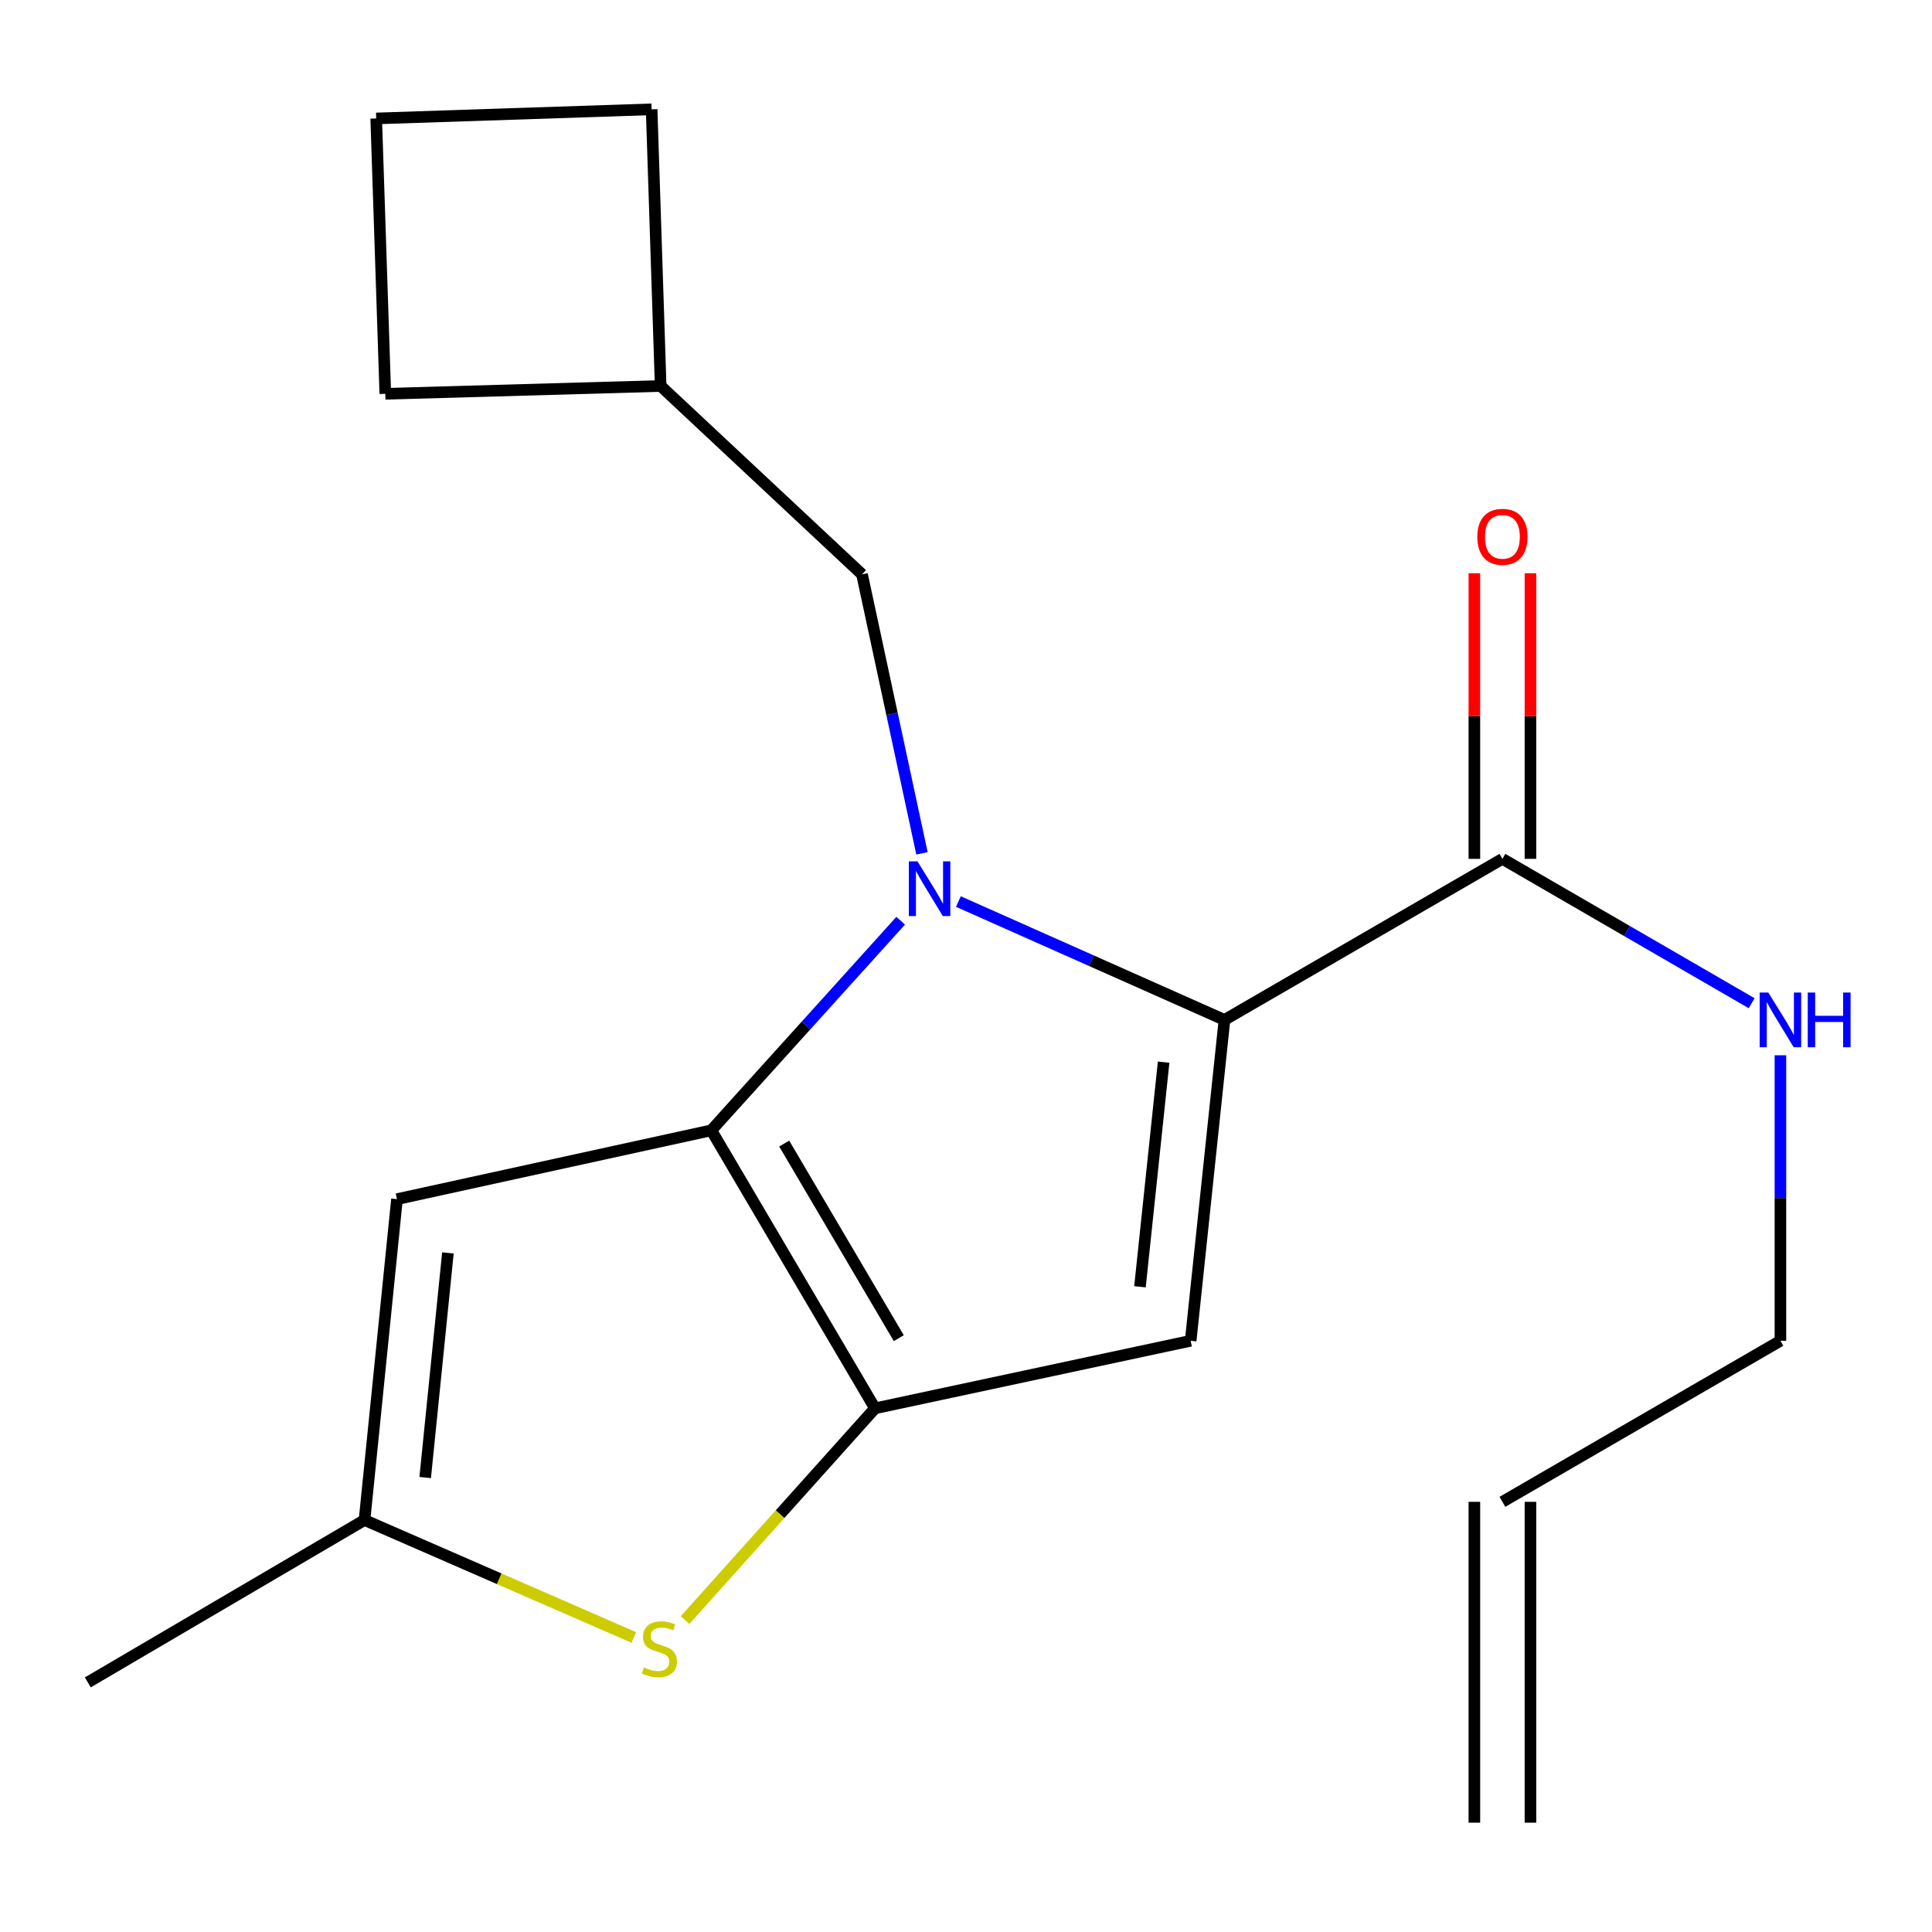 <?xml version='1.0' encoding='iso-8859-1'?>
<svg version='1.1' baseProfile='full'
              xmlns='http://www.w3.org/2000/svg'
                      xmlns:rdkit='http://www.rdkit.org/xml'
                      xmlns:xlink='http://www.w3.org/1999/xlink'
                  xml:space='preserve'
width='1000px' height='1000px' viewBox='0 0 1000 1000'>
<!-- END OF HEADER -->
<rect style='opacity:1.0;fill:#FFFFFF;stroke:none' width='1000' height='1000' x='0' y='0'> </rect>
<path class='bond-0' d='M 466.193,476.558 L 417.186,530.805' style='fill:none;fill-rule:evenodd;stroke:#0000FF;stroke-width:6px;stroke-linecap:butt;stroke-linejoin:miter;stroke-opacity:1' />
<path class='bond-0' d='M 417.186,530.805 L 368.179,585.052' style='fill:none;fill-rule:evenodd;stroke:#000000;stroke-width:6px;stroke-linecap:butt;stroke-linejoin:miter;stroke-opacity:1' />
<path class='bond-1' d='M 496.062,466.641 L 564.923,497.27' style='fill:none;fill-rule:evenodd;stroke:#0000FF;stroke-width:6px;stroke-linecap:butt;stroke-linejoin:miter;stroke-opacity:1' />
<path class='bond-1' d='M 564.923,497.27 L 633.784,527.899' style='fill:none;fill-rule:evenodd;stroke:#000000;stroke-width:6px;stroke-linecap:butt;stroke-linejoin:miter;stroke-opacity:1' />
<path class='bond-8' d='M 477.21,441.685 L 461.697,369.487' style='fill:none;fill-rule:evenodd;stroke:#0000FF;stroke-width:6px;stroke-linecap:butt;stroke-linejoin:miter;stroke-opacity:1' />
<path class='bond-8' d='M 461.697,369.487 L 446.184,297.289' style='fill:none;fill-rule:evenodd;stroke:#000000;stroke-width:6px;stroke-linecap:butt;stroke-linejoin:miter;stroke-opacity:1' />
<path class='bond-2' d='M 368.179,585.052 L 452.908,728.949' style='fill:none;fill-rule:evenodd;stroke:#000000;stroke-width:6px;stroke-linecap:butt;stroke-linejoin:miter;stroke-opacity:1' />
<path class='bond-2' d='M 405.903,591.908 L 465.213,692.636' style='fill:none;fill-rule:evenodd;stroke:#000000;stroke-width:6px;stroke-linecap:butt;stroke-linejoin:miter;stroke-opacity:1' />
<path class='bond-5' d='M 368.179,585.052 L 205.478,620.675' style='fill:none;fill-rule:evenodd;stroke:#000000;stroke-width:6px;stroke-linecap:butt;stroke-linejoin:miter;stroke-opacity:1' />
<path class='bond-3' d='M 633.784,527.899 L 616.287,693.986' style='fill:none;fill-rule:evenodd;stroke:#000000;stroke-width:6px;stroke-linecap:butt;stroke-linejoin:miter;stroke-opacity:1' />
<path class='bond-3' d='M 602.291,549.771 L 590.043,666.032' style='fill:none;fill-rule:evenodd;stroke:#000000;stroke-width:6px;stroke-linecap:butt;stroke-linejoin:miter;stroke-opacity:1' />
<path class='bond-6' d='M 633.784,527.899 L 777.649,444.541' style='fill:none;fill-rule:evenodd;stroke:#000000;stroke-width:6px;stroke-linecap:butt;stroke-linejoin:miter;stroke-opacity:1' />
<path class='bond-4' d='M 452.908,728.949 L 403.739,783.753' style='fill:none;fill-rule:evenodd;stroke:#000000;stroke-width:6px;stroke-linecap:butt;stroke-linejoin:miter;stroke-opacity:1' />
<path class='bond-4' d='M 403.739,783.753 L 354.57,838.556' style='fill:none;fill-rule:evenodd;stroke:#CCCC00;stroke-width:6px;stroke-linecap:butt;stroke-linejoin:miter;stroke-opacity:1' />
<path class='bond-19' d='M 452.908,728.949 L 616.287,693.986' style='fill:none;fill-rule:evenodd;stroke:#000000;stroke-width:6px;stroke-linecap:butt;stroke-linejoin:miter;stroke-opacity:1' />
<path class='bond-21' d='M 328.069,847.557 L 258.372,817.16' style='fill:none;fill-rule:evenodd;stroke:#CCCC00;stroke-width:6px;stroke-linecap:butt;stroke-linejoin:miter;stroke-opacity:1' />
<path class='bond-21' d='M 258.372,817.16 L 188.675,786.763' style='fill:none;fill-rule:evenodd;stroke:#000000;stroke-width:6px;stroke-linecap:butt;stroke-linejoin:miter;stroke-opacity:1' />
<path class='bond-7' d='M 205.478,620.675 L 188.675,786.763' style='fill:none;fill-rule:evenodd;stroke:#000000;stroke-width:6px;stroke-linecap:butt;stroke-linejoin:miter;stroke-opacity:1' />
<path class='bond-7' d='M 231.838,648.51 L 220.076,764.771' style='fill:none;fill-rule:evenodd;stroke:#000000;stroke-width:6px;stroke-linecap:butt;stroke-linejoin:miter;stroke-opacity:1' />
<path class='bond-9' d='M 792.163,444.541 L 792.163,370.623' style='fill:none;fill-rule:evenodd;stroke:#000000;stroke-width:6px;stroke-linecap:butt;stroke-linejoin:miter;stroke-opacity:1' />
<path class='bond-9' d='M 792.163,370.623 L 792.163,296.705' style='fill:none;fill-rule:evenodd;stroke:#FF0000;stroke-width:6px;stroke-linecap:butt;stroke-linejoin:miter;stroke-opacity:1' />
<path class='bond-9' d='M 763.135,444.541 L 763.135,370.623' style='fill:none;fill-rule:evenodd;stroke:#000000;stroke-width:6px;stroke-linecap:butt;stroke-linejoin:miter;stroke-opacity:1' />
<path class='bond-9' d='M 763.135,370.623 L 763.135,296.705' style='fill:none;fill-rule:evenodd;stroke:#FF0000;stroke-width:6px;stroke-linecap:butt;stroke-linejoin:miter;stroke-opacity:1' />
<path class='bond-10' d='M 777.649,444.541 L 842.149,481.905' style='fill:none;fill-rule:evenodd;stroke:#000000;stroke-width:6px;stroke-linecap:butt;stroke-linejoin:miter;stroke-opacity:1' />
<path class='bond-10' d='M 842.149,481.905 L 906.649,519.269' style='fill:none;fill-rule:evenodd;stroke:#0000FF;stroke-width:6px;stroke-linecap:butt;stroke-linejoin:miter;stroke-opacity:1' />
<path class='bond-14' d='M 188.675,786.763 L 45.455,870.798' style='fill:none;fill-rule:evenodd;stroke:#000000;stroke-width:6px;stroke-linecap:butt;stroke-linejoin:miter;stroke-opacity:1' />
<path class='bond-13' d='M 446.184,297.289 L 341.958,199.788' style='fill:none;fill-rule:evenodd;stroke:#000000;stroke-width:6px;stroke-linecap:butt;stroke-linejoin:miter;stroke-opacity:1' />
<path class='bond-15' d='M 921.546,546.211 L 921.546,620.099' style='fill:none;fill-rule:evenodd;stroke:#0000FF;stroke-width:6px;stroke-linecap:butt;stroke-linejoin:miter;stroke-opacity:1' />
<path class='bond-15' d='M 921.546,620.099 L 921.546,693.986' style='fill:none;fill-rule:evenodd;stroke:#000000;stroke-width:6px;stroke-linecap:butt;stroke-linejoin:miter;stroke-opacity:1' />
<path class='bond-11' d='M 777.649,777.345 L 921.546,693.986' style='fill:none;fill-rule:evenodd;stroke:#000000;stroke-width:6px;stroke-linecap:butt;stroke-linejoin:miter;stroke-opacity:1' />
<path class='bond-12' d='M 763.135,777.345 L 763.135,943.416' style='fill:none;fill-rule:evenodd;stroke:#000000;stroke-width:6px;stroke-linecap:butt;stroke-linejoin:miter;stroke-opacity:1' />
<path class='bond-12' d='M 792.163,777.345 L 792.163,943.416' style='fill:none;fill-rule:evenodd;stroke:#000000;stroke-width:6px;stroke-linecap:butt;stroke-linejoin:miter;stroke-opacity:1' />
<path class='bond-17' d='M 341.958,199.788 L 199.431,203.836' style='fill:none;fill-rule:evenodd;stroke:#000000;stroke-width:6px;stroke-linecap:butt;stroke-linejoin:miter;stroke-opacity:1' />
<path class='bond-18' d='M 341.958,199.788 L 337.281,56.584' style='fill:none;fill-rule:evenodd;stroke:#000000;stroke-width:6px;stroke-linecap:butt;stroke-linejoin:miter;stroke-opacity:1' />
<path class='bond-16' d='M 194.722,61.309 L 199.431,203.836' style='fill:none;fill-rule:evenodd;stroke:#000000;stroke-width:6px;stroke-linecap:butt;stroke-linejoin:miter;stroke-opacity:1' />
<path class='bond-20' d='M 194.722,61.309 L 337.281,56.584' style='fill:none;fill-rule:evenodd;stroke:#000000;stroke-width:6px;stroke-linecap:butt;stroke-linejoin:miter;stroke-opacity:1' />
<path  class='atom-0' d='M 474.886 445.846
L 484.166 460.846
Q 485.086 462.326, 486.566 465.006
Q 488.046 467.686, 488.126 467.846
L 488.126 445.846
L 491.886 445.846
L 491.886 474.166
L 488.006 474.166
L 478.046 457.766
Q 476.886 455.846, 475.646 453.646
Q 474.446 451.446, 474.086 450.766
L 474.086 474.166
L 470.406 474.166
L 470.406 445.846
L 474.886 445.846
' fill='#0000FF'/>
<path  class='atom-5' d='M 333.313 863.053
Q 333.633 863.173, 334.953 863.733
Q 336.273 864.293, 337.713 864.653
Q 339.193 864.973, 340.633 864.973
Q 343.313 864.973, 344.873 863.693
Q 346.433 862.373, 346.433 860.093
Q 346.433 858.533, 345.633 857.573
Q 344.873 856.613, 343.673 856.093
Q 342.473 855.573, 340.473 854.973
Q 337.953 854.213, 336.433 853.493
Q 334.953 852.773, 333.873 851.253
Q 332.833 849.733, 332.833 847.173
Q 332.833 843.613, 335.233 841.413
Q 337.673 839.213, 342.473 839.213
Q 345.753 839.213, 349.473 840.773
L 348.553 843.853
Q 345.153 842.453, 342.593 842.453
Q 339.833 842.453, 338.313 843.613
Q 336.793 844.733, 336.833 846.693
Q 336.833 848.213, 337.593 849.133
Q 338.393 850.053, 339.513 850.573
Q 340.673 851.093, 342.593 851.693
Q 345.153 852.493, 346.673 853.293
Q 348.193 854.093, 349.273 855.733
Q 350.393 857.333, 350.393 860.093
Q 350.393 864.013, 347.753 866.133
Q 345.153 868.213, 340.793 868.213
Q 338.273 868.213, 336.353 867.653
Q 334.473 867.133, 332.233 866.213
L 333.313 863.053
' fill='#CCCC00'/>
<path  class='atom-10' d='M 764.649 277.856
Q 764.649 271.056, 768.009 267.256
Q 771.369 263.456, 777.649 263.456
Q 783.929 263.456, 787.289 267.256
Q 790.649 271.056, 790.649 277.856
Q 790.649 284.736, 787.249 288.656
Q 783.849 292.536, 777.649 292.536
Q 771.409 292.536, 768.009 288.656
Q 764.649 284.776, 764.649 277.856
M 777.649 289.336
Q 781.969 289.336, 784.289 286.456
Q 786.649 283.536, 786.649 277.856
Q 786.649 272.296, 784.289 269.496
Q 781.969 266.656, 777.649 266.656
Q 773.329 266.656, 770.969 269.456
Q 768.649 272.256, 768.649 277.856
Q 768.649 283.576, 770.969 286.456
Q 773.329 289.336, 777.649 289.336
' fill='#FF0000'/>
<path  class='atom-11' d='M 915.286 513.739
L 924.566 528.739
Q 925.486 530.219, 926.966 532.899
Q 928.446 535.579, 928.526 535.739
L 928.526 513.739
L 932.286 513.739
L 932.286 542.059
L 928.406 542.059
L 918.446 525.659
Q 917.286 523.739, 916.046 521.539
Q 914.846 519.339, 914.486 518.659
L 914.486 542.059
L 910.806 542.059
L 910.806 513.739
L 915.286 513.739
' fill='#0000FF'/>
<path  class='atom-11' d='M 935.686 513.739
L 939.526 513.739
L 939.526 525.779
L 954.006 525.779
L 954.006 513.739
L 957.846 513.739
L 957.846 542.059
L 954.006 542.059
L 954.006 528.979
L 939.526 528.979
L 939.526 542.059
L 935.686 542.059
L 935.686 513.739
' fill='#0000FF'/>
</svg>
